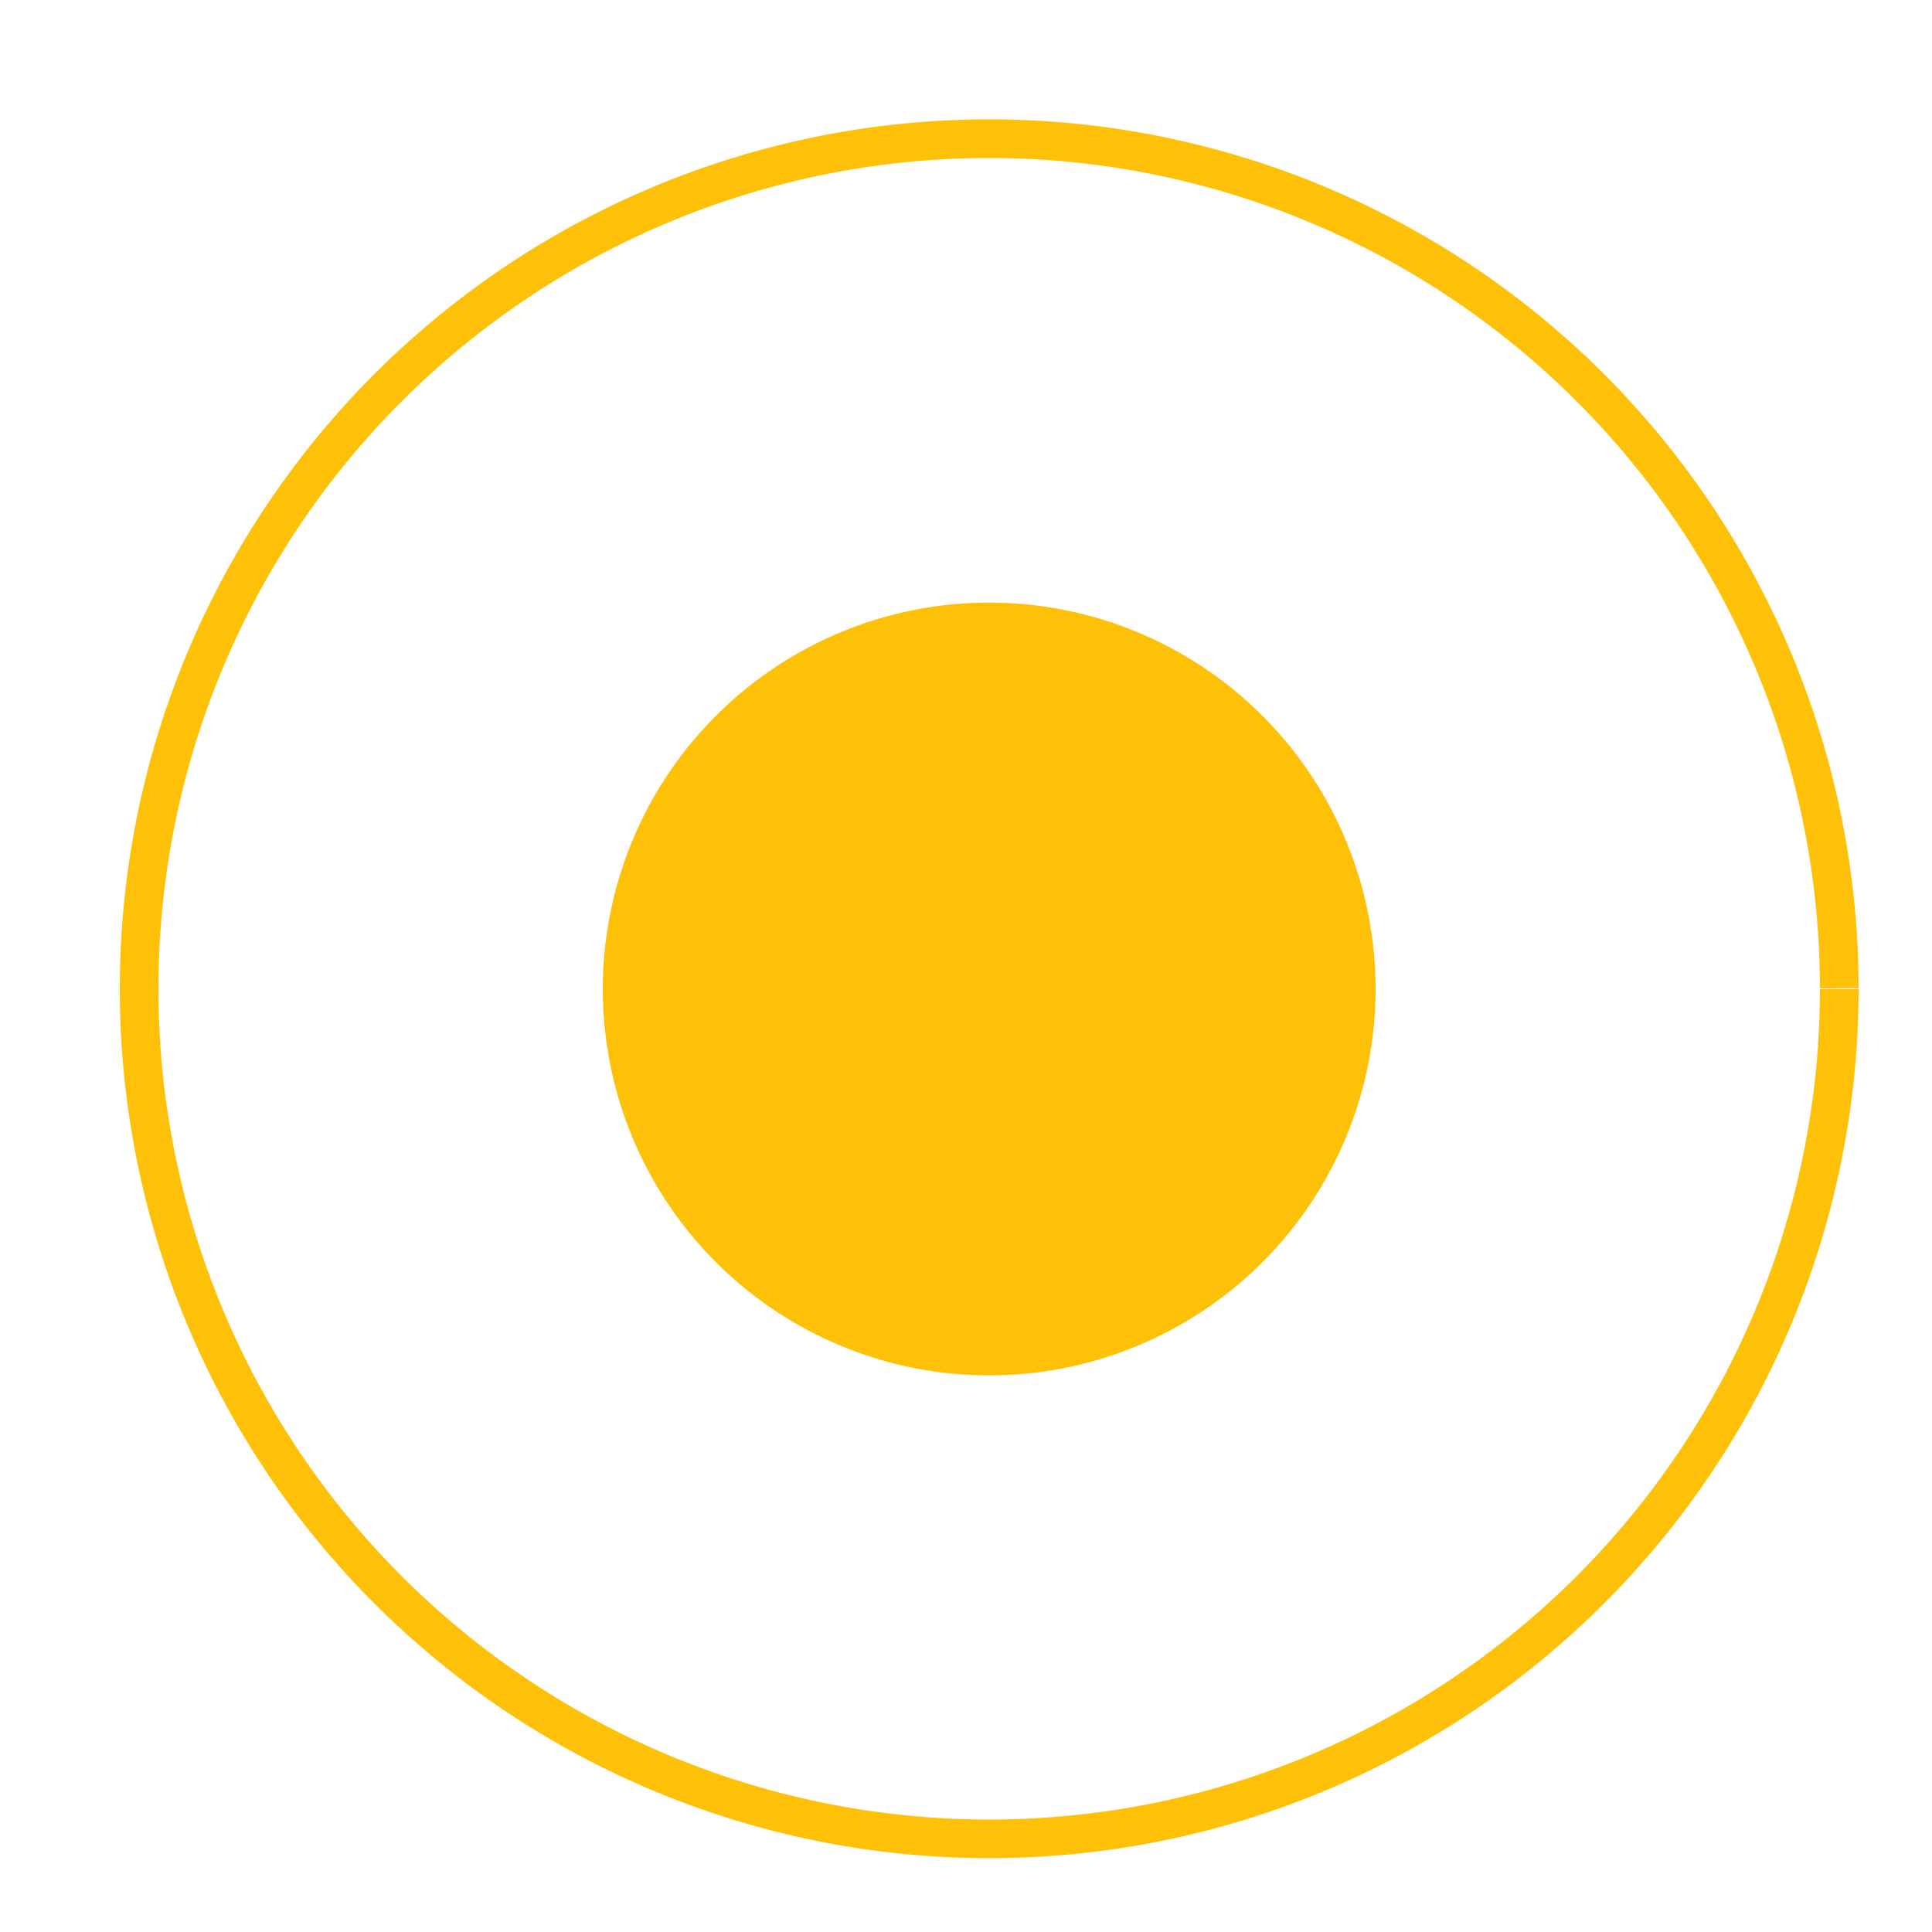 <!--

Generated by DrawGPT.
Free, open source, AI generated images in SVG, PNG, and HTML Canvas format.
https://drawgpt.ai

Created: 2023-09-26T09:48:47.259Z
Link: https://drawgpt.ai/prompt/45101/

-->
<svg xmlns="http://www.w3.org/2000/svg" xmlns:xlink="http://www.w3.org/1999/xlink" width="500" height="500"><defs/><g><path fill="#FFC107" stroke="none" paint-order="stroke fill markers" d=" M 356 256 A 100 100 0 1 1 356 255.9"/><path fill="none" stroke="#FFC107" paint-order="fill stroke markers" d=" M 476 256 A 220 220 0 1 1 476 255.78" stroke-miterlimit="10" stroke-width="10" stroke-dasharray=""/><path fill="none" stroke="none"/><g transform="rotate(30,0,0) rotate(30,0,0) rotate(30,0,0) rotate(30,0,0) rotate(30,0,0) rotate(30,0,0) rotate(30,0,0) rotate(30,0,0) rotate(30,0,0) rotate(30,0,0) rotate(30,0,0) rotate(30,0,0) rotate(30,0,0) rotate(30,0,0) rotate(30,0,0) rotate(30,0,0) rotate(30,0,0) rotate(30,0,0) rotate(30,0,0) rotate(30,0,0) rotate(30,0,0) rotate(30,0,0) rotate(30,0,0) rotate(30,0,0)"/></g></svg>